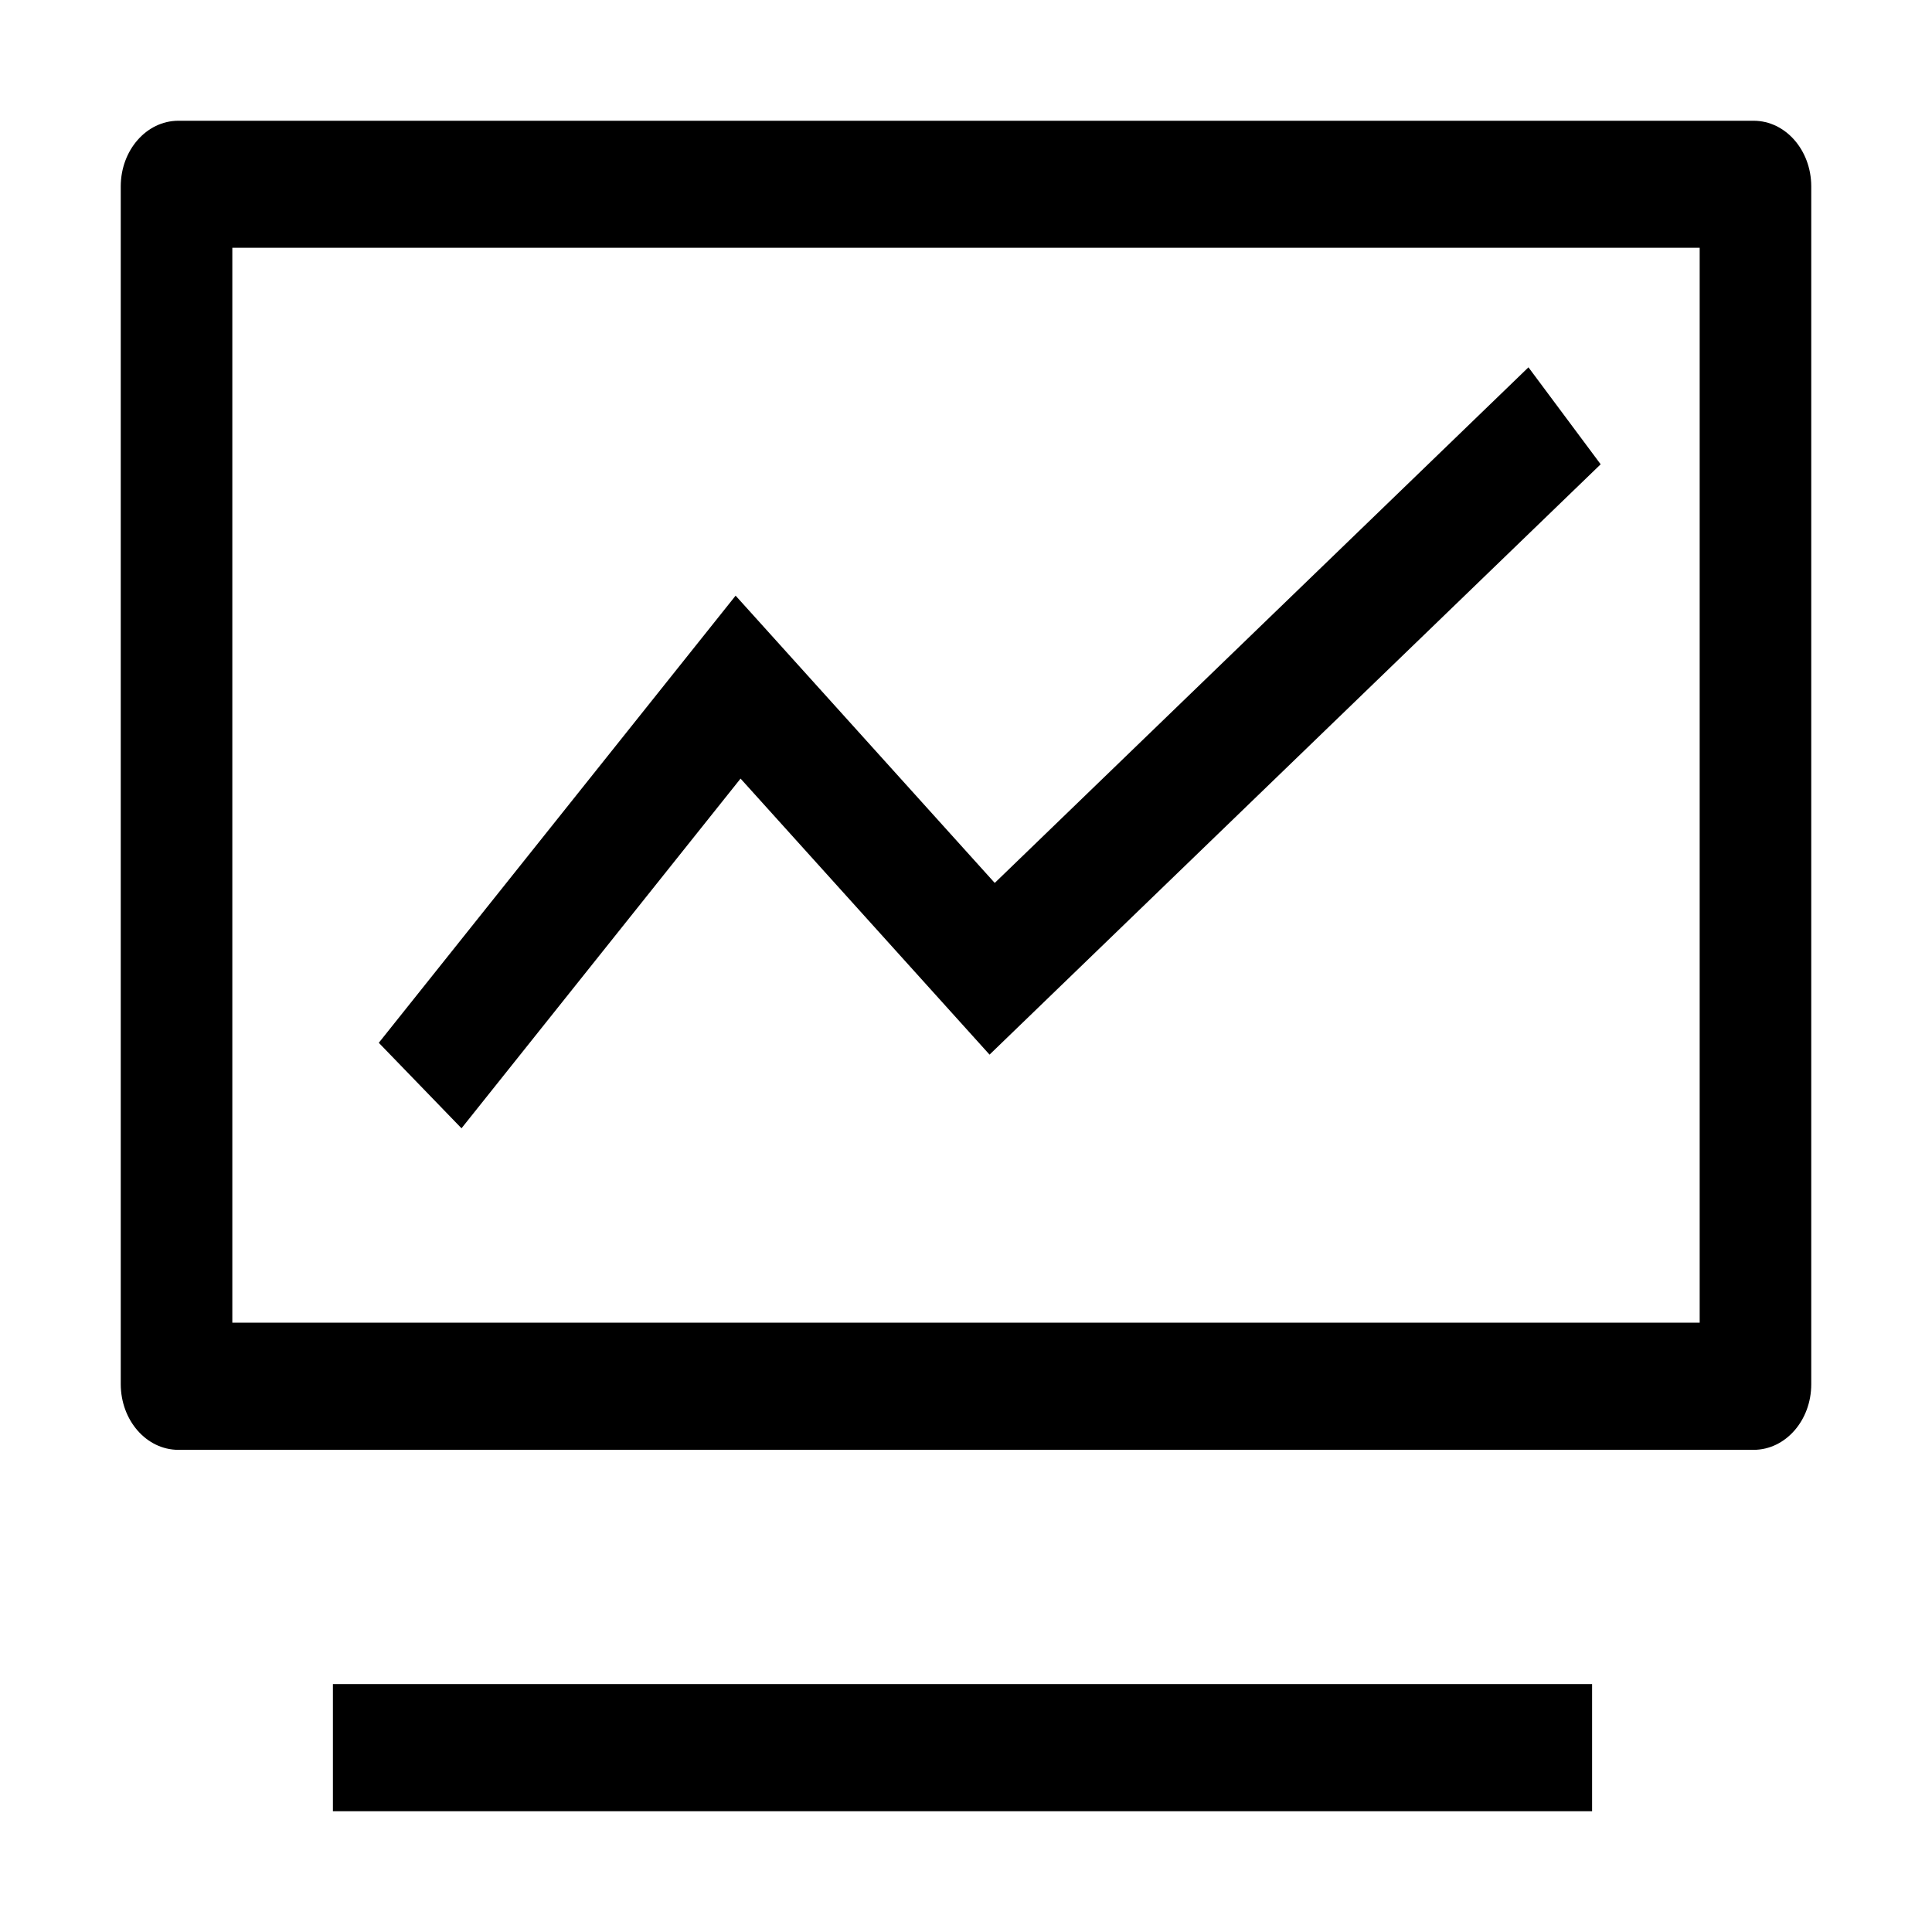 <?xml version="1.0" encoding="UTF-8"?>
<svg width="16px" height="16px" viewBox="0 0 16 16" version="1.1" xmlns="http://www.w3.org/2000/svg" xmlns:xlink="http://www.w3.org/1999/xlink">
    <title>策略</title>
    <g id="防务2.6" stroke="none" stroke-width="1" fill="none" fill-rule="evenodd">
        <g id="图标" transform="translate(-595, -247)" fill="#000000" fill-rule="nonzero">
            <g id="策略" transform="translate(595, 247)">
                <rect id="矩形" opacity="0" x="0" y="0" width="16" height="16"></rect>
                <path d="M14.524,12.007 L1.476,12.007 C1.213,12.006 1.001,11.764 1,11.464 L1,1.542 C1.001,1.243 1.213,1.001 1.476,1 L14.524,1 C14.787,1.001 14.999,1.243 15,1.542 L15,11.464 C15,11.763 14.787,12.006 14.524,12.007 Z M1.924,10.954 L14.076,10.954 L14.076,2.052 L1.924,2.052 L1.924,10.954 Z M2.757,13.947 L13.185,13.947 L13.185,15 L2.757,15 L2.757,13.947 Z M3.822,9.344 L3.137,8.636 L6.092,4.933 L8.238,7.312 L12.658,3.042 L13.256,3.845 L8.195,8.734 L6.133,6.448 L3.822,9.344 Z" id="形状"></path>
            </g>
        </g>
    </g>
</svg>